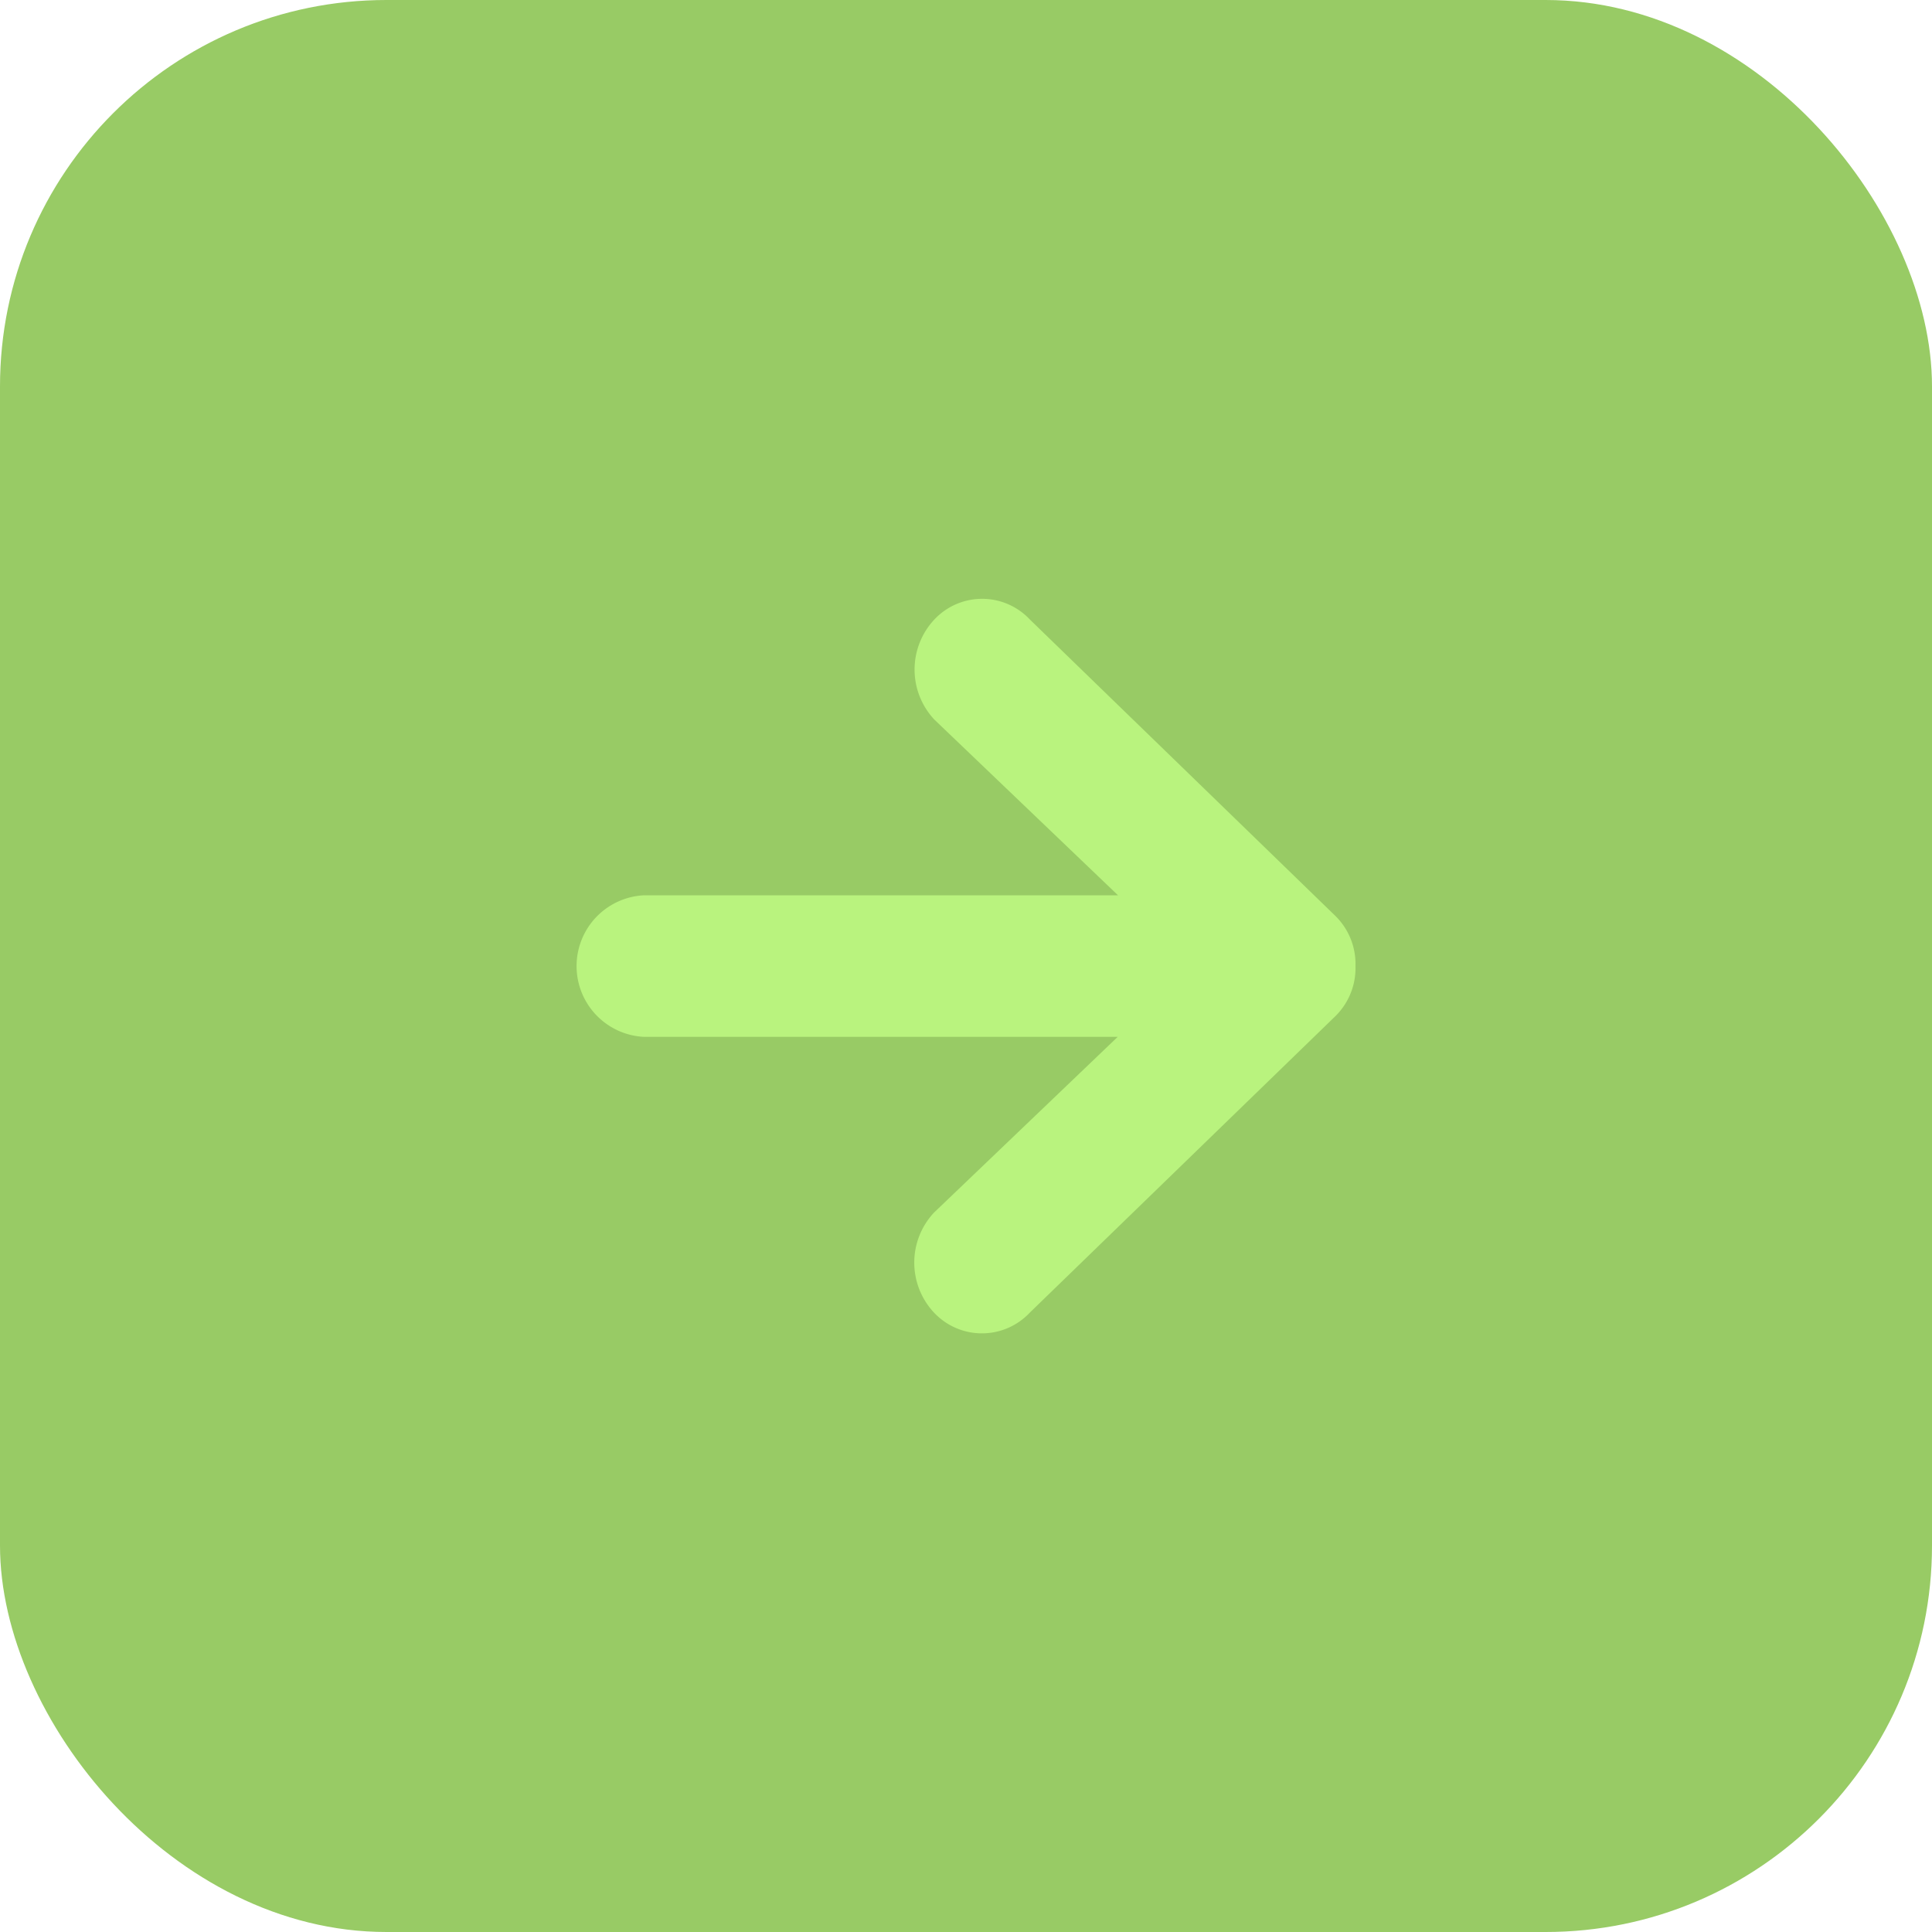 <svg id="arrow_icon_light_green" xmlns="http://www.w3.org/2000/svg" width="25" height="25" viewBox="0 0 25 25">
  <rect id="Rectangle_12" data-name="Rectangle 12" width="25" height="25" rx="5" fill="#98cb65"/>
  <path id="Icon_ionic-md-arrow-round-forward" data-name="Icon ionic-md-arrow-round-forward" d="M11.492,15.567l3.955-3.837a.872.872,0,0,0,.258-.641v-.011a.872.872,0,0,0-.258-.641L11.492,6.6a.847.847,0,0,0-1.237,0,.947.947,0,0,0,0,1.294l2.377,2.274H6.5A.917.917,0,0,0,6.5,12h6.128l-2.377,2.274a.947.947,0,0,0,0,1.294A.85.85,0,0,0,11.492,15.567Z" transform="translate(1.835 1.417)" fill="#b9f37e"/>
</svg>
